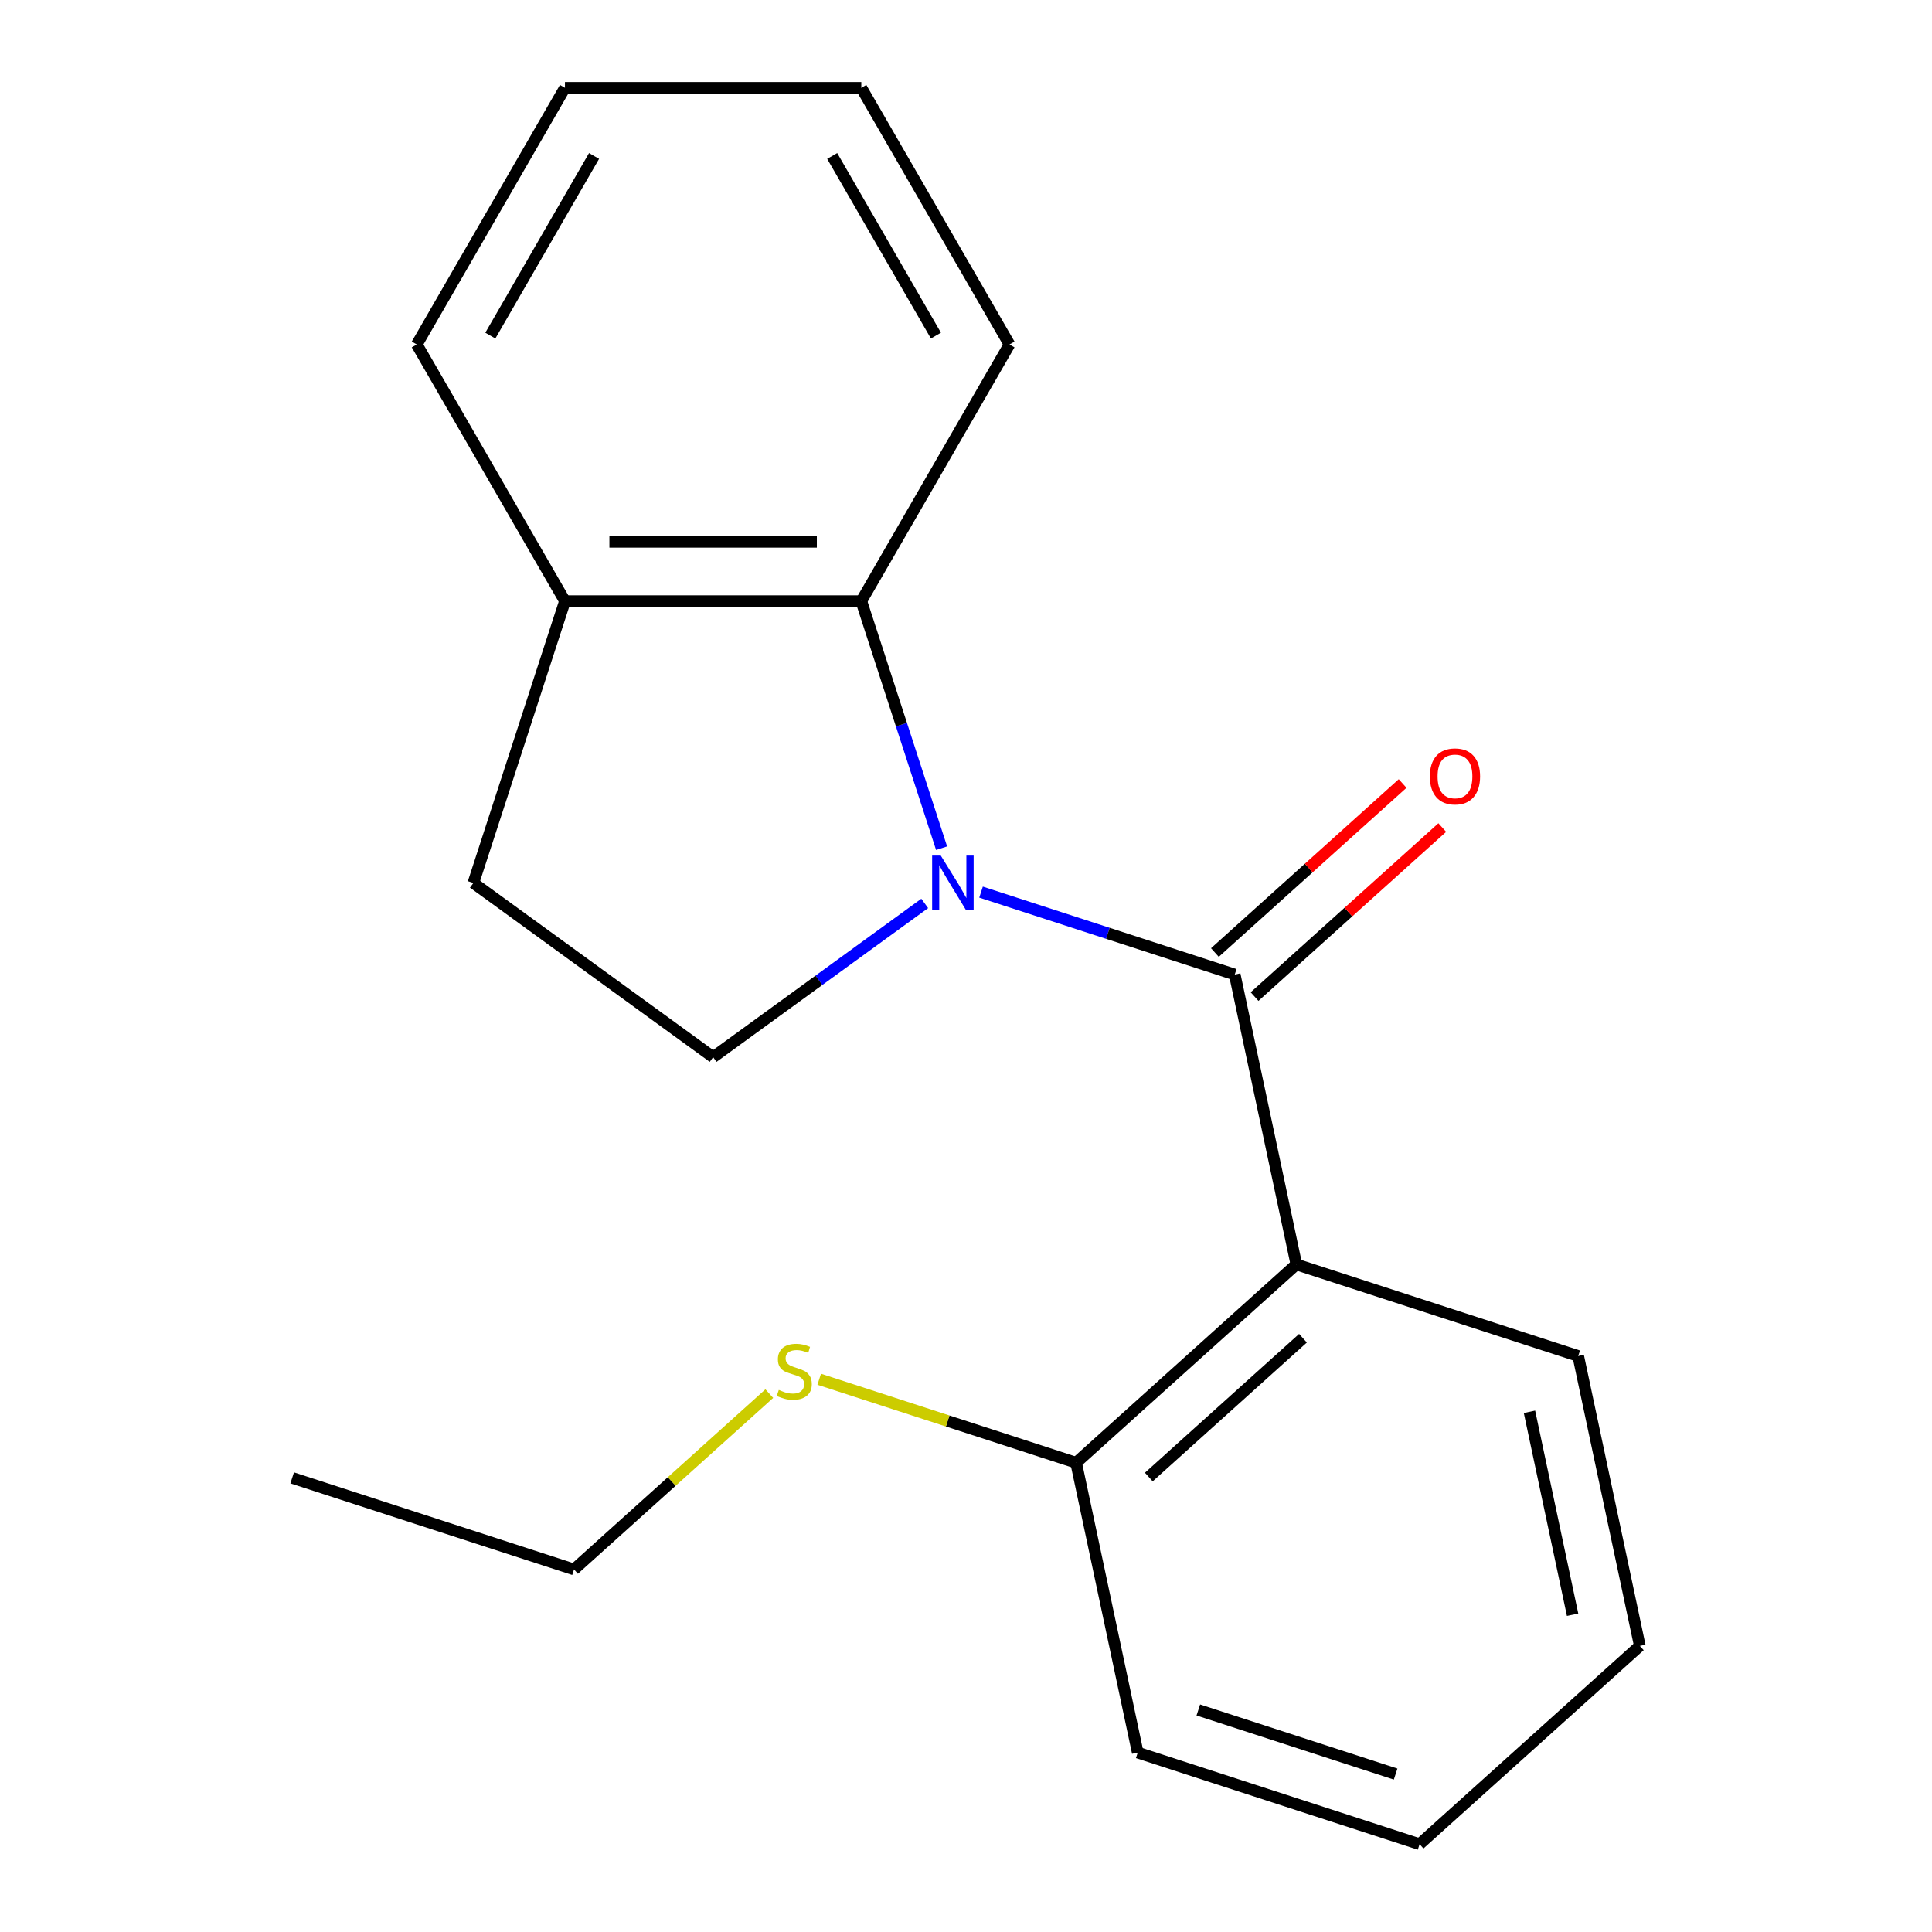 <?xml version='1.0' encoding='iso-8859-1'?>
<svg version='1.1' baseProfile='full'
              xmlns='http://www.w3.org/2000/svg'
                      xmlns:rdkit='http://www.rdkit.org/xml'
                      xmlns:xlink='http://www.w3.org/1999/xlink'
                  xml:space='preserve'
width='1000px' height='1000px' viewBox='0 0 1000 1000'>
<!-- END OF HEADER -->
<rect style='opacity:1.0;fill:#FFFFFF;stroke:none' width='1000' height='1000' x='0' y='0'> </rect>
<path class='bond-0' d='M 507.787,461.759 L 573.442,483.091' style='fill:none;fill-rule:evenodd;stroke:#0000FF;stroke-width:6px;stroke-linecap:butt;stroke-linejoin:miter;stroke-opacity:1' />
<path class='bond-0' d='M 573.442,483.091 L 639.097,504.424' style='fill:none;fill-rule:evenodd;stroke:#000000;stroke-width:6px;stroke-linecap:butt;stroke-linejoin:miter;stroke-opacity:1' />
<path class='bond-2' d='M 487.365,439.028 L 466.588,375.083' style='fill:none;fill-rule:evenodd;stroke:#0000FF;stroke-width:6px;stroke-linecap:butt;stroke-linejoin:miter;stroke-opacity:1' />
<path class='bond-2' d='M 466.588,375.083 L 445.811,311.138' style='fill:none;fill-rule:evenodd;stroke:#000000;stroke-width:6px;stroke-linecap:butt;stroke-linejoin:miter;stroke-opacity:1' />
<path class='bond-3' d='M 478.637,467.612 L 423.876,507.399' style='fill:none;fill-rule:evenodd;stroke:#0000FF;stroke-width:6px;stroke-linecap:butt;stroke-linejoin:miter;stroke-opacity:1' />
<path class='bond-3' d='M 423.876,507.399 L 369.115,547.185' style='fill:none;fill-rule:evenodd;stroke:#000000;stroke-width:6px;stroke-linecap:butt;stroke-linejoin:miter;stroke-opacity:1' />
<path class='bond-1' d='M 639.097,504.424 L 670.989,654.464' style='fill:none;fill-rule:evenodd;stroke:#000000;stroke-width:6px;stroke-linecap:butt;stroke-linejoin:miter;stroke-opacity:1' />
<path class='bond-5' d='M 649.361,515.823 L 697.94,472.083' style='fill:none;fill-rule:evenodd;stroke:#000000;stroke-width:6px;stroke-linecap:butt;stroke-linejoin:miter;stroke-opacity:1' />
<path class='bond-5' d='M 697.94,472.083 L 746.519,428.342' style='fill:none;fill-rule:evenodd;stroke:#FF0000;stroke-width:6px;stroke-linecap:butt;stroke-linejoin:miter;stroke-opacity:1' />
<path class='bond-5' d='M 628.833,493.025 L 677.412,449.284' style='fill:none;fill-rule:evenodd;stroke:#000000;stroke-width:6px;stroke-linecap:butt;stroke-linejoin:miter;stroke-opacity:1' />
<path class='bond-5' d='M 677.412,449.284 L 725.991,405.543' style='fill:none;fill-rule:evenodd;stroke:#FF0000;stroke-width:6px;stroke-linecap:butt;stroke-linejoin:miter;stroke-opacity:1' />
<path class='bond-4' d='M 670.989,654.464 L 556.996,757.104' style='fill:none;fill-rule:evenodd;stroke:#000000;stroke-width:6px;stroke-linecap:butt;stroke-linejoin:miter;stroke-opacity:1' />
<path class='bond-4' d='M 674.418,692.659 L 594.623,764.507' style='fill:none;fill-rule:evenodd;stroke:#000000;stroke-width:6px;stroke-linecap:butt;stroke-linejoin:miter;stroke-opacity:1' />
<path class='bond-9' d='M 670.989,654.464 L 816.874,701.865' style='fill:none;fill-rule:evenodd;stroke:#000000;stroke-width:6px;stroke-linecap:butt;stroke-linejoin:miter;stroke-opacity:1' />
<path class='bond-6' d='M 445.811,311.138 L 292.419,311.138' style='fill:none;fill-rule:evenodd;stroke:#000000;stroke-width:6px;stroke-linecap:butt;stroke-linejoin:miter;stroke-opacity:1' />
<path class='bond-6' d='M 422.802,280.46 L 315.428,280.46' style='fill:none;fill-rule:evenodd;stroke:#000000;stroke-width:6px;stroke-linecap:butt;stroke-linejoin:miter;stroke-opacity:1' />
<path class='bond-10' d='M 445.811,311.138 L 522.508,178.296' style='fill:none;fill-rule:evenodd;stroke:#000000;stroke-width:6px;stroke-linecap:butt;stroke-linejoin:miter;stroke-opacity:1' />
<path class='bond-7' d='M 369.115,547.185 L 245.018,457.023' style='fill:none;fill-rule:evenodd;stroke:#000000;stroke-width:6px;stroke-linecap:butt;stroke-linejoin:miter;stroke-opacity:1' />
<path class='bond-8' d='M 556.996,757.104 L 490.511,735.502' style='fill:none;fill-rule:evenodd;stroke:#000000;stroke-width:6px;stroke-linecap:butt;stroke-linejoin:miter;stroke-opacity:1' />
<path class='bond-8' d='M 490.511,735.502 L 424.026,713.899' style='fill:none;fill-rule:evenodd;stroke:#CCCC00;stroke-width:6px;stroke-linecap:butt;stroke-linejoin:miter;stroke-opacity:1' />
<path class='bond-11' d='M 556.996,757.104 L 588.889,907.145' style='fill:none;fill-rule:evenodd;stroke:#000000;stroke-width:6px;stroke-linecap:butt;stroke-linejoin:miter;stroke-opacity:1' />
<path class='bond-12' d='M 292.419,311.138 L 215.723,178.296' style='fill:none;fill-rule:evenodd;stroke:#000000;stroke-width:6px;stroke-linecap:butt;stroke-linejoin:miter;stroke-opacity:1' />
<path class='bond-19' d='M 292.419,311.138 L 245.018,457.023' style='fill:none;fill-rule:evenodd;stroke:#000000;stroke-width:6px;stroke-linecap:butt;stroke-linejoin:miter;stroke-opacity:1' />
<path class='bond-13' d='M 398.197,721.332 L 347.658,766.837' style='fill:none;fill-rule:evenodd;stroke:#CCCC00;stroke-width:6px;stroke-linecap:butt;stroke-linejoin:miter;stroke-opacity:1' />
<path class='bond-13' d='M 347.658,766.837 L 297.119,812.343' style='fill:none;fill-rule:evenodd;stroke:#000000;stroke-width:6px;stroke-linecap:butt;stroke-linejoin:miter;stroke-opacity:1' />
<path class='bond-14' d='M 816.874,701.865 L 848.766,851.906' style='fill:none;fill-rule:evenodd;stroke:#000000;stroke-width:6px;stroke-linecap:butt;stroke-linejoin:miter;stroke-opacity:1' />
<path class='bond-14' d='M 791.65,730.75 L 813.974,835.778' style='fill:none;fill-rule:evenodd;stroke:#000000;stroke-width:6px;stroke-linecap:butt;stroke-linejoin:miter;stroke-opacity:1' />
<path class='bond-15' d='M 522.508,178.296 L 445.811,45.455' style='fill:none;fill-rule:evenodd;stroke:#000000;stroke-width:6px;stroke-linecap:butt;stroke-linejoin:miter;stroke-opacity:1' />
<path class='bond-15' d='M 484.435,173.709 L 430.747,80.72' style='fill:none;fill-rule:evenodd;stroke:#000000;stroke-width:6px;stroke-linecap:butt;stroke-linejoin:miter;stroke-opacity:1' />
<path class='bond-21' d='M 588.889,907.145 L 734.773,954.545' style='fill:none;fill-rule:evenodd;stroke:#000000;stroke-width:6px;stroke-linecap:butt;stroke-linejoin:miter;stroke-opacity:1' />
<path class='bond-21' d='M 620.251,885.078 L 722.371,918.258' style='fill:none;fill-rule:evenodd;stroke:#000000;stroke-width:6px;stroke-linecap:butt;stroke-linejoin:miter;stroke-opacity:1' />
<path class='bond-20' d='M 215.723,178.296 L 292.419,45.455' style='fill:none;fill-rule:evenodd;stroke:#000000;stroke-width:6px;stroke-linecap:butt;stroke-linejoin:miter;stroke-opacity:1' />
<path class='bond-20' d='M 253.795,173.709 L 307.483,80.72' style='fill:none;fill-rule:evenodd;stroke:#000000;stroke-width:6px;stroke-linecap:butt;stroke-linejoin:miter;stroke-opacity:1' />
<path class='bond-16' d='M 297.119,812.343 L 151.234,764.942' style='fill:none;fill-rule:evenodd;stroke:#000000;stroke-width:6px;stroke-linecap:butt;stroke-linejoin:miter;stroke-opacity:1' />
<path class='bond-18' d='M 848.766,851.906 L 734.773,954.545' style='fill:none;fill-rule:evenodd;stroke:#000000;stroke-width:6px;stroke-linecap:butt;stroke-linejoin:miter;stroke-opacity:1' />
<path class='bond-17' d='M 445.811,45.455 L 292.419,45.455' style='fill:none;fill-rule:evenodd;stroke:#000000;stroke-width:6px;stroke-linecap:butt;stroke-linejoin:miter;stroke-opacity:1' />
<path  class='atom-0' d='M 486.952 442.863
L 496.232 457.863
Q 497.152 459.343, 498.632 462.023
Q 500.112 464.703, 500.192 464.863
L 500.192 442.863
L 503.952 442.863
L 503.952 471.183
L 500.072 471.183
L 490.112 454.783
Q 488.952 452.863, 487.712 450.663
Q 486.512 448.463, 486.152 447.783
L 486.152 471.183
L 482.472 471.183
L 482.472 442.863
L 486.952 442.863
' fill='#0000FF'/>
<path  class='atom-6' d='M 740.09 401.864
Q 740.09 395.064, 743.45 391.264
Q 746.81 387.464, 753.09 387.464
Q 759.37 387.464, 762.73 391.264
Q 766.09 395.064, 766.09 401.864
Q 766.09 408.744, 762.69 412.664
Q 759.29 416.544, 753.09 416.544
Q 746.85 416.544, 743.45 412.664
Q 740.09 408.784, 740.09 401.864
M 753.09 413.344
Q 757.41 413.344, 759.73 410.464
Q 762.09 407.544, 762.09 401.864
Q 762.09 396.304, 759.73 393.504
Q 757.41 390.664, 753.09 390.664
Q 748.77 390.664, 746.41 393.464
Q 744.09 396.264, 744.09 401.864
Q 744.09 407.584, 746.41 410.464
Q 748.77 413.344, 753.09 413.344
' fill='#FF0000'/>
<path  class='atom-9' d='M 403.111 719.423
Q 403.431 719.543, 404.751 720.103
Q 406.071 720.663, 407.511 721.023
Q 408.991 721.343, 410.431 721.343
Q 413.111 721.343, 414.671 720.063
Q 416.231 718.743, 416.231 716.463
Q 416.231 714.903, 415.431 713.943
Q 414.671 712.983, 413.471 712.463
Q 412.271 711.943, 410.271 711.343
Q 407.751 710.583, 406.231 709.863
Q 404.751 709.143, 403.671 707.623
Q 402.631 706.103, 402.631 703.543
Q 402.631 699.983, 405.031 697.783
Q 407.471 695.583, 412.271 695.583
Q 415.551 695.583, 419.271 697.143
L 418.351 700.223
Q 414.951 698.823, 412.391 698.823
Q 409.631 698.823, 408.111 699.983
Q 406.591 701.103, 406.631 703.063
Q 406.631 704.583, 407.391 705.503
Q 408.191 706.423, 409.311 706.943
Q 410.471 707.463, 412.391 708.063
Q 414.951 708.863, 416.471 709.663
Q 417.991 710.463, 419.071 712.103
Q 420.191 713.703, 420.191 716.463
Q 420.191 720.383, 417.551 722.503
Q 414.951 724.583, 410.591 724.583
Q 408.071 724.583, 406.151 724.023
Q 404.271 723.503, 402.031 722.583
L 403.111 719.423
' fill='#CCCC00'/>
</svg>
